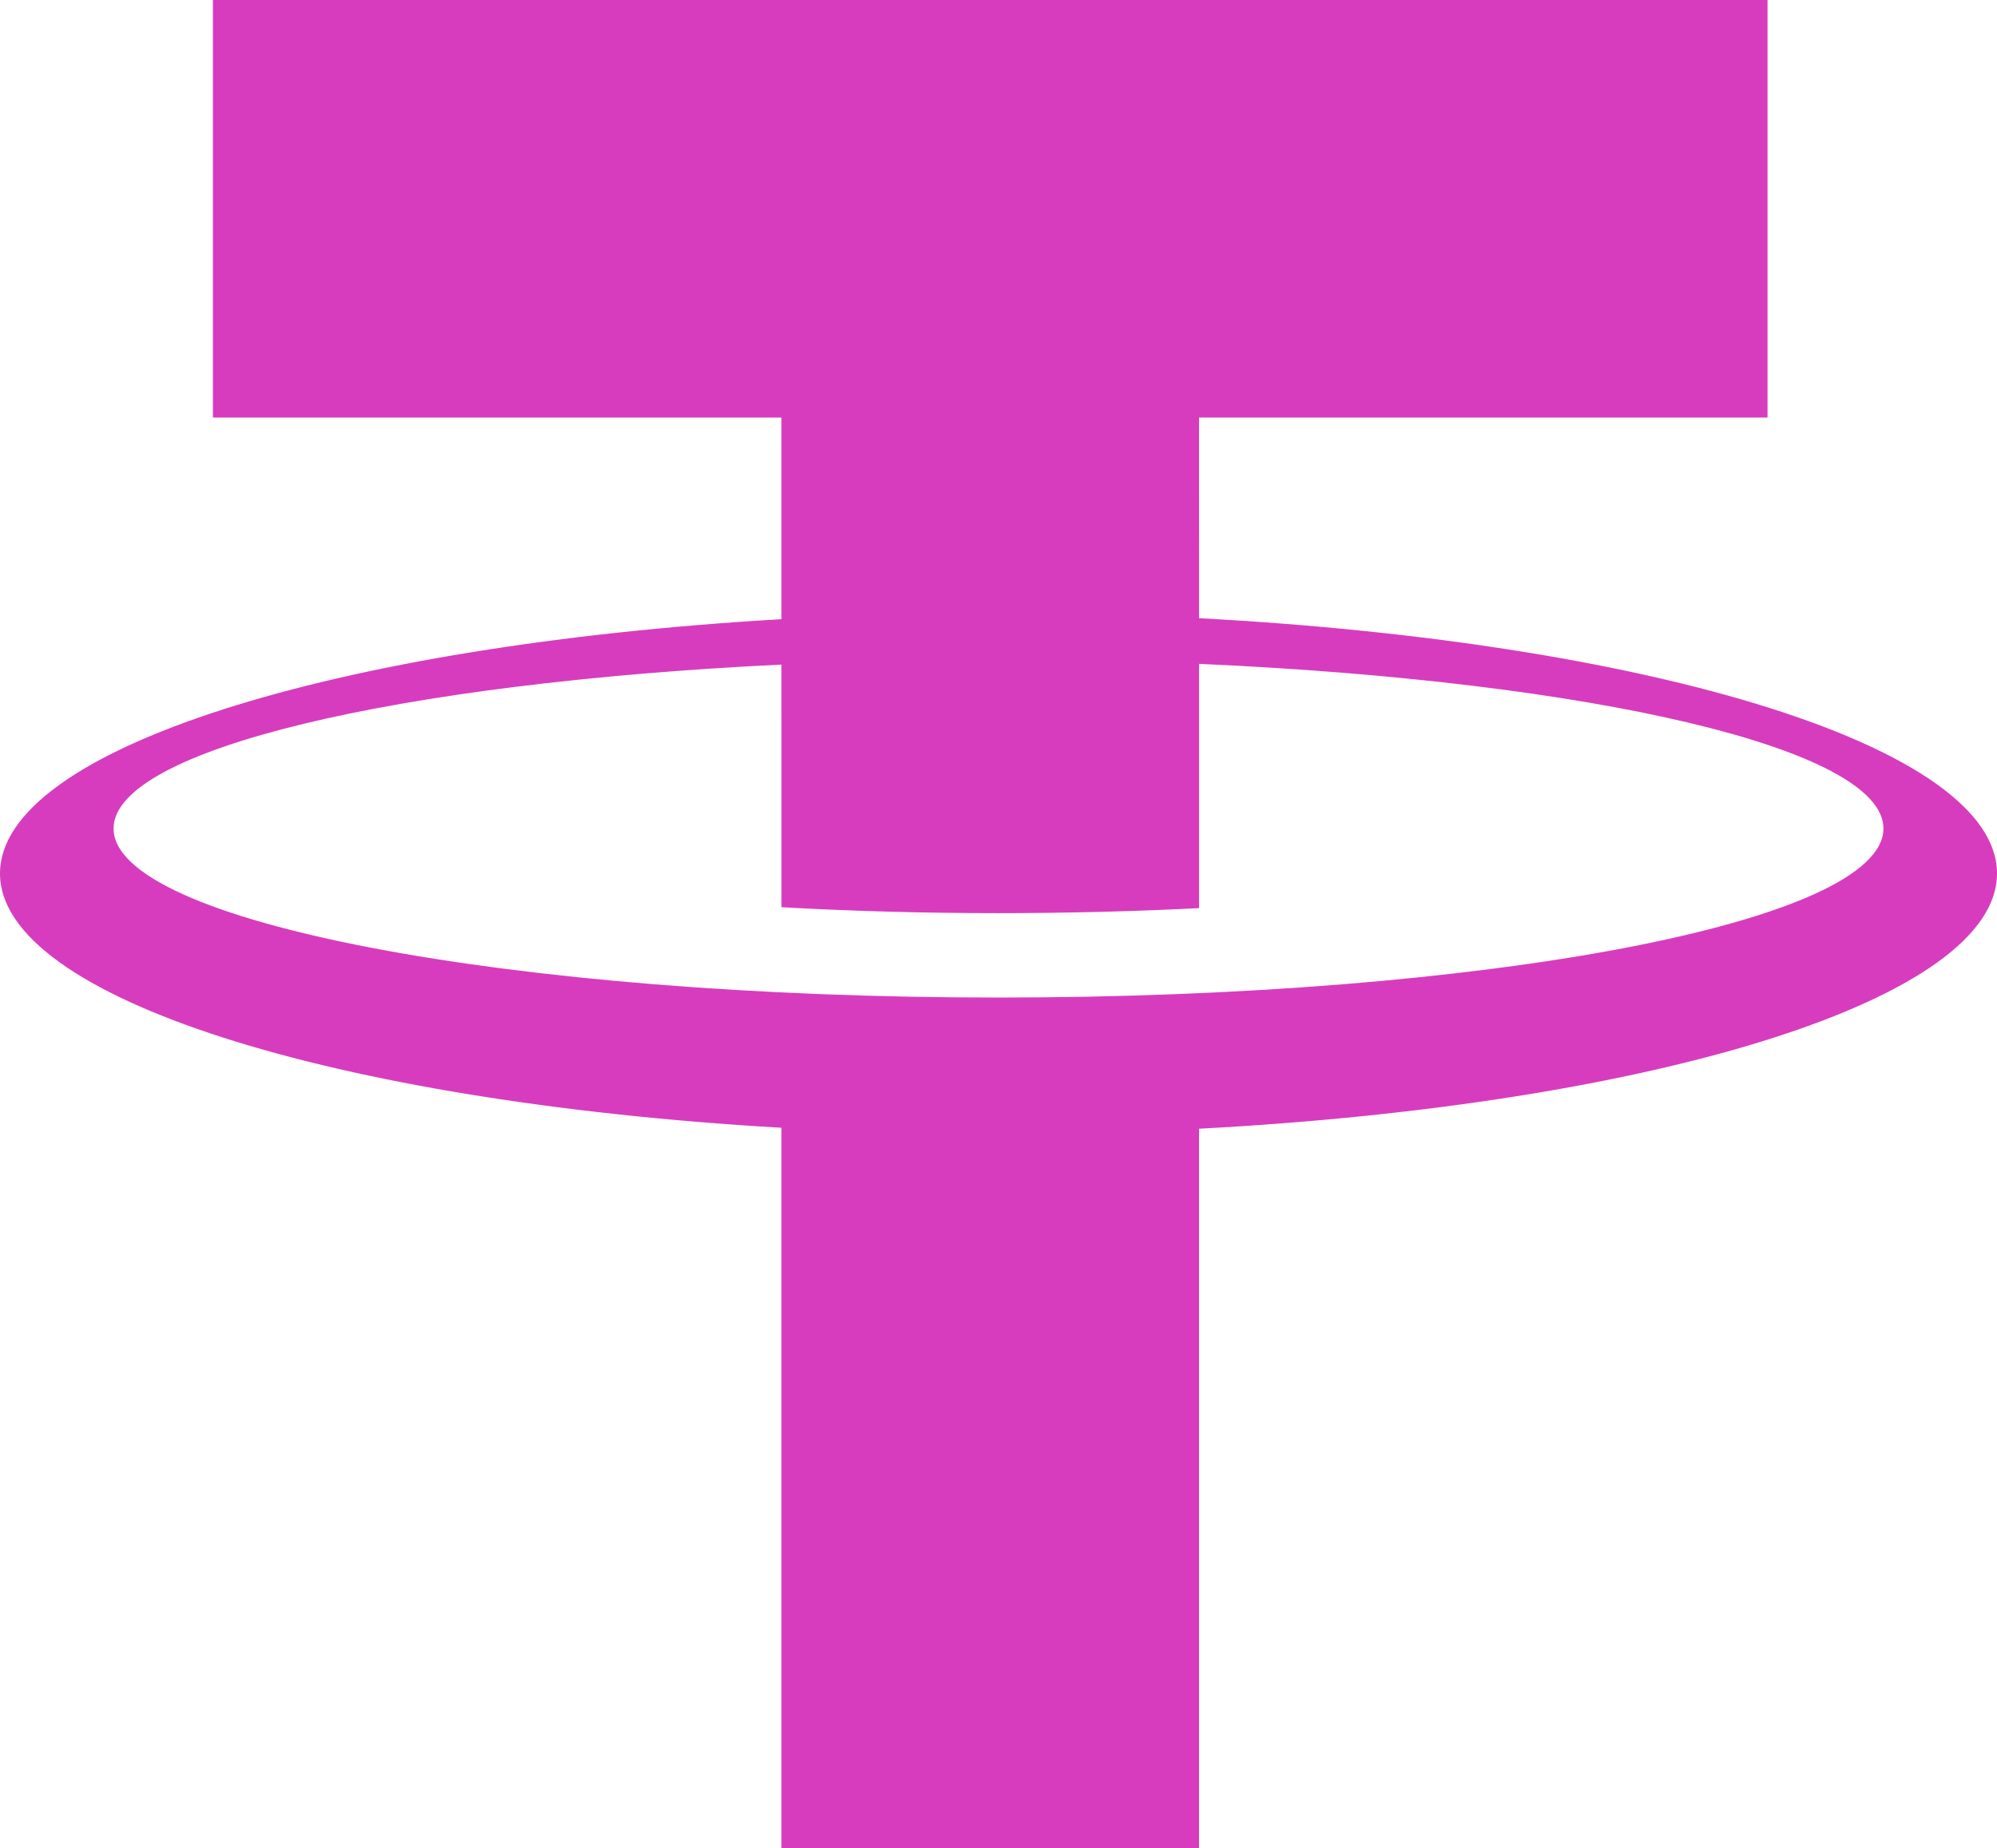 <?xml version="1.0" encoding="UTF-8" standalone="no"?><svg xmlns="http://www.w3.org/2000/svg" xmlns:xlink="http://www.w3.org/1999/xlink" fill="#000000" height="416.4" preserveAspectRatio="xMidYMid meet" version="1" viewBox="275.0 291.8 450.0 416.4" width="450" zoomAndPan="magnify"><g id="change1_1"><path d="M 725 488.59 C 725 460.215 647.789 436.539 545.191 431.078 L 545.184 385.867 L 673.293 385.867 L 673.293 291.777 L 322.984 291.777 L 322.984 385.867 L 451.086 385.867 L 451.086 431.301 C 350.352 437.137 275 460.562 275 488.59 C 275 516.617 350.352 540.047 451.086 545.875 L 451.086 708.223 L 545.184 708.223 L 545.184 546.094 C 647.789 540.645 725 516.965 725 488.59 Z M 500 516.539 C 389.871 516.539 300.59 499.496 300.59 478.457 C 300.59 460.645 364.609 445.688 451.086 441.527 L 451.086 452.25 L 451.094 452.25 L 451.094 496.188 C 466.688 497.062 483.07 497.523 500 497.523 C 515.586 497.523 530.723 497.125 545.191 496.398 L 545.191 441.363 C 633.543 445.27 699.41 460.383 699.41 478.457 C 699.41 499.496 610.129 516.539 500 516.539" fill="#d73cbe"/></g></svg>